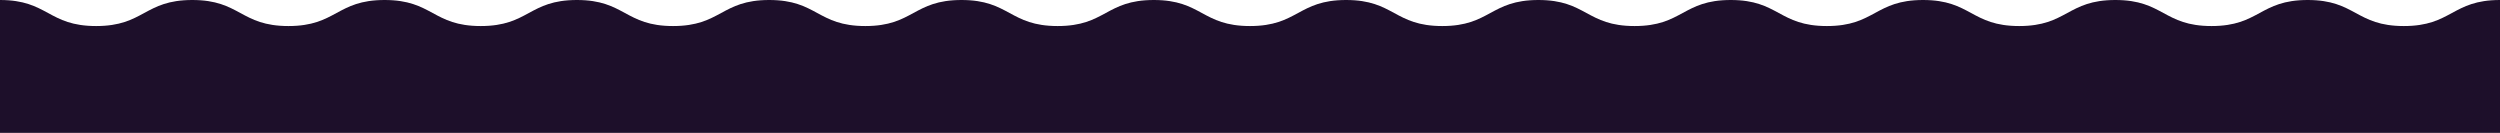 <?xml version="1.0" encoding="UTF-8"?>
<svg xmlns="http://www.w3.org/2000/svg" id="Layer_2" version="1.1" viewBox="0 0 1920 102.05">
  <defs>
    <style>
      .st0 {
        fill: #1d0f2a;
      }
    </style>
  </defs>
  <path class="st0" d="M1920,102.04V0c-36.93,0-36.93,20-73.85,20S1809.22,0,1772.3,0s-36.93,20-73.85,20S1661.53,0,1624.6,0s-36.92,20-73.85,20S1513.83,0,1476.9,0s-36.92,20-73.85,20S1366.13,0,1329.2,0s-36.92,20-73.85,20S1218.43,0,1181.5,0s-36.92,20-73.84,20S1070.74,0,1033.82,0s-36.92,20-73.84,20S923.06,0,886.13,0s-36.92,20-73.85,20S775.36,0,738.43,0s-36.92,20-73.84,20S627.67,0,590.75,0s-36.92,20-73.85,20S479.98,0,443.06,0s-36.92,20-73.84,20S332.3,0,295.37,0s-36.92,20-73.84,20S184.61,0,147.68,0s-36.92,20-73.84,20S36.92,0,0,0v102.04h1920Z"></path>
</svg>
